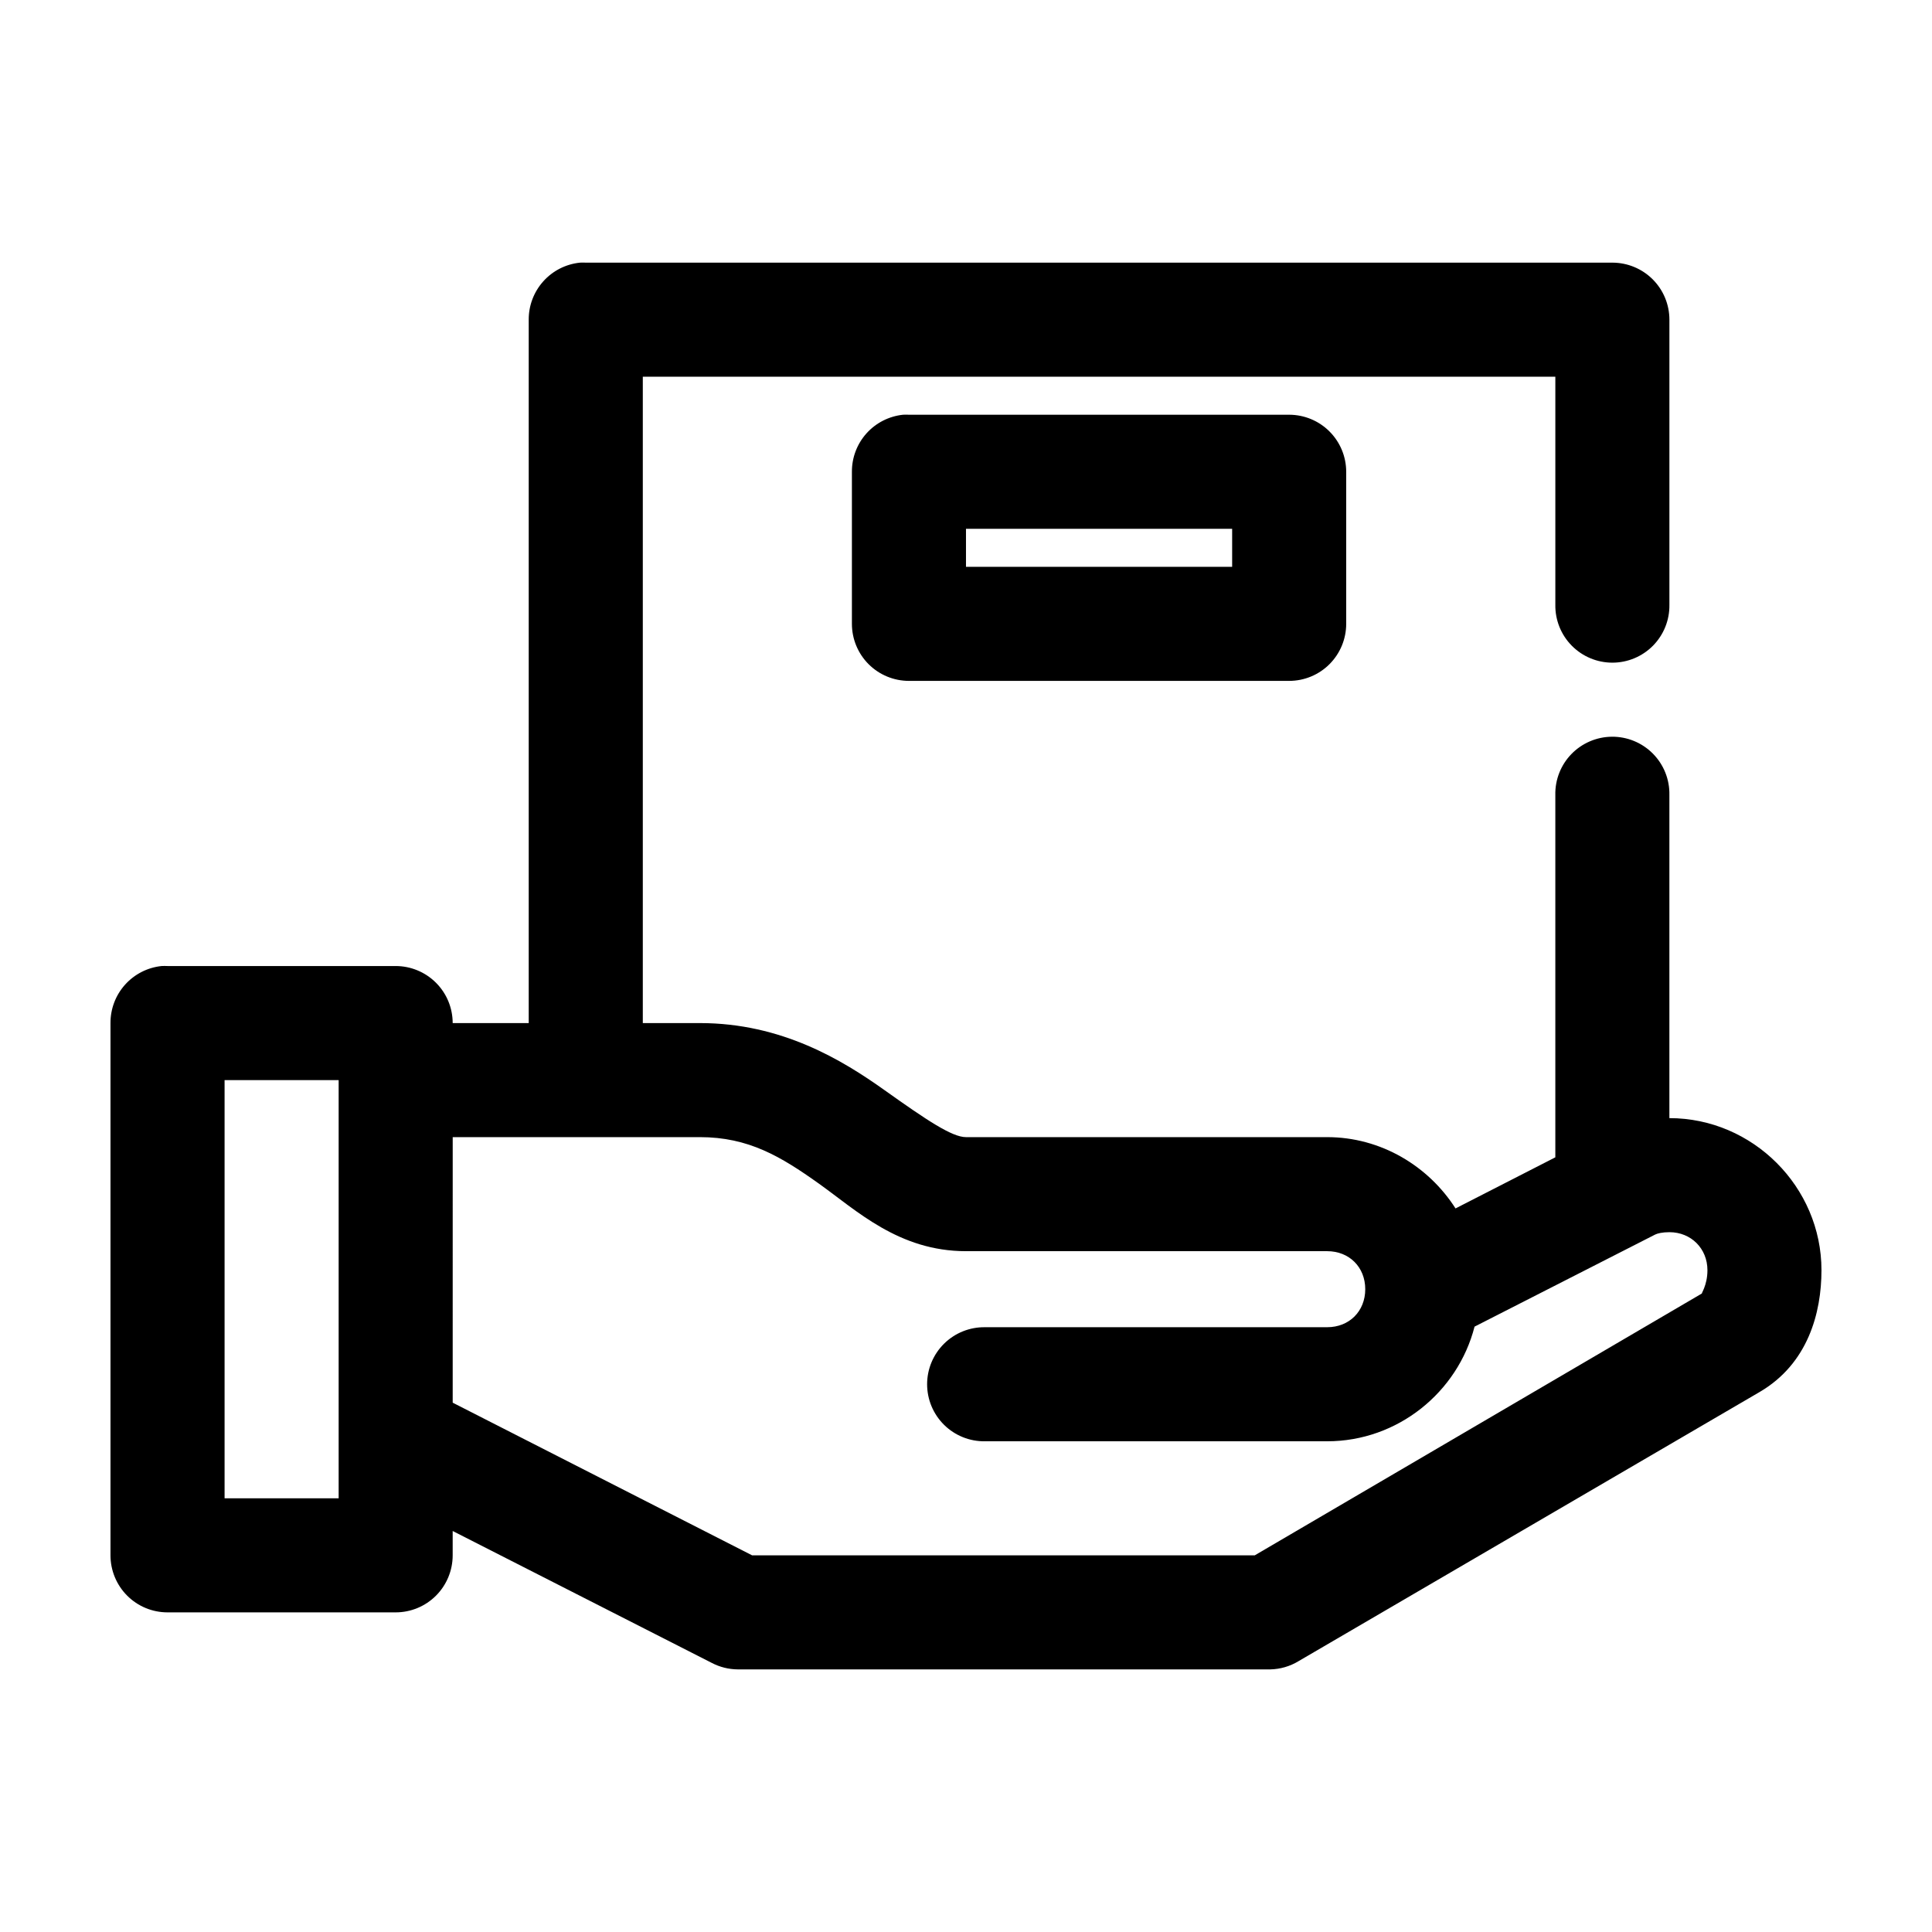<?xml version="1.0" encoding="UTF-8"?>
<!-- Uploaded to: ICON Repo, www.iconrepo.com, Generator: ICON Repo Mixer Tools -->
<svg fill="#000000" width="800px" height="800px" version="1.1" viewBox="144 144 512 512" xmlns="http://www.w3.org/2000/svg">
 <path d="m297.66 213.61c-3.731 0.391-7.184 2.152-9.684 4.949-2.504 2.793-3.879 6.414-3.859 10.164v186.4h-20.152c0-4.008-1.59-7.852-4.426-10.684-2.836-2.836-6.68-4.43-10.688-4.43h-60.457c-0.523-0.027-1.051-0.027-1.574 0-3.731 0.391-7.18 2.156-9.684 4.949s-3.875 6.414-3.856 10.164v141.06c0 4.008 1.594 7.852 4.426 10.688 2.836 2.836 6.68 4.426 10.688 4.426h60.457c4.008 0 7.852-1.59 10.688-4.426 2.832-2.836 4.426-6.68 4.426-10.688v-6.453l68.645 34.949c2.137 1.121 4.516 1.715 6.93 1.73h141.07c2.668-0.051 5.277-0.812 7.555-2.203l122.17-71.316c12.777-7.477 16.375-20.934 16.375-32.273 0-22.078-18.223-40.301-40.305-40.301v-85.645c0.086-4.09-1.488-8.039-4.367-10.945-2.879-2.91-6.812-4.527-10.902-4.484-4.035 0.043-7.887 1.699-10.699 4.594-2.809 2.898-4.344 6.801-4.258 10.836v96.035l-26.449 13.539c-7.191-11.258-19.812-18.891-34.008-18.891h-95.723c-3.688 0-10.355-4.453-21.57-12.438-11.211-7.981-27.254-17.789-48.965-17.789h-15.113v-171.29h241.83v60.453-0.004c-0.059 4.047 1.508 7.945 4.352 10.828 2.84 2.879 6.715 4.5 10.762 4.5s7.926-1.621 10.766-4.5c2.84-2.883 4.406-6.781 4.348-10.828v-75.566c0-4.008-1.59-7.852-4.426-10.688-2.836-2.832-6.68-4.426-10.688-4.426h-272.06 0.004c-0.527-0.027-1.051-0.027-1.574 0zm85.648 40.301h-0.004c-3.727 0.395-7.18 2.156-9.684 4.949-2.5 2.793-3.875 6.418-3.856 10.168v40.301c0 4.008 1.594 7.852 4.426 10.688 2.836 2.832 6.68 4.426 10.688 4.426h100.76c4.012 0 7.856-1.594 10.688-4.426 2.836-2.836 4.43-6.68 4.43-10.688v-40.301c0-4.012-1.594-7.856-4.43-10.688-2.832-2.836-6.676-4.426-10.688-4.43h-100.76c-0.523-0.027-1.047-0.027-1.574 0zm16.688 30.227h70.535v10.074h-70.535zm-196.48 146.1h30.23v110.83h-30.23zm60.457 15.113h65.496c12.914 0 21.473 5.148 31.488 12.281 10.016 7.129 21.207 17.945 39.047 17.945h95.723c5.844 0 10.078 4.231 10.078 10.074s-4.231 10.074-10.078 10.074h-90.688l-0.004 0.004c-4.047-0.059-7.949 1.508-10.832 4.348-2.883 2.84-4.508 6.719-4.508 10.766s1.625 7.926 4.508 10.77c2.883 2.84 6.785 4.406 10.832 4.344h90.688c18.68 0 34.594-12.988 39.047-30.383l47.863-24.402c0.609-0.309 1.914-0.629 3.777-0.629 5.742 0 10.078 4.332 10.078 10.074 0 4.113-1.824 6.379-1.418 6.141l-118.55 69.426h-133.2l-79.352-40.461z"/>
</svg>